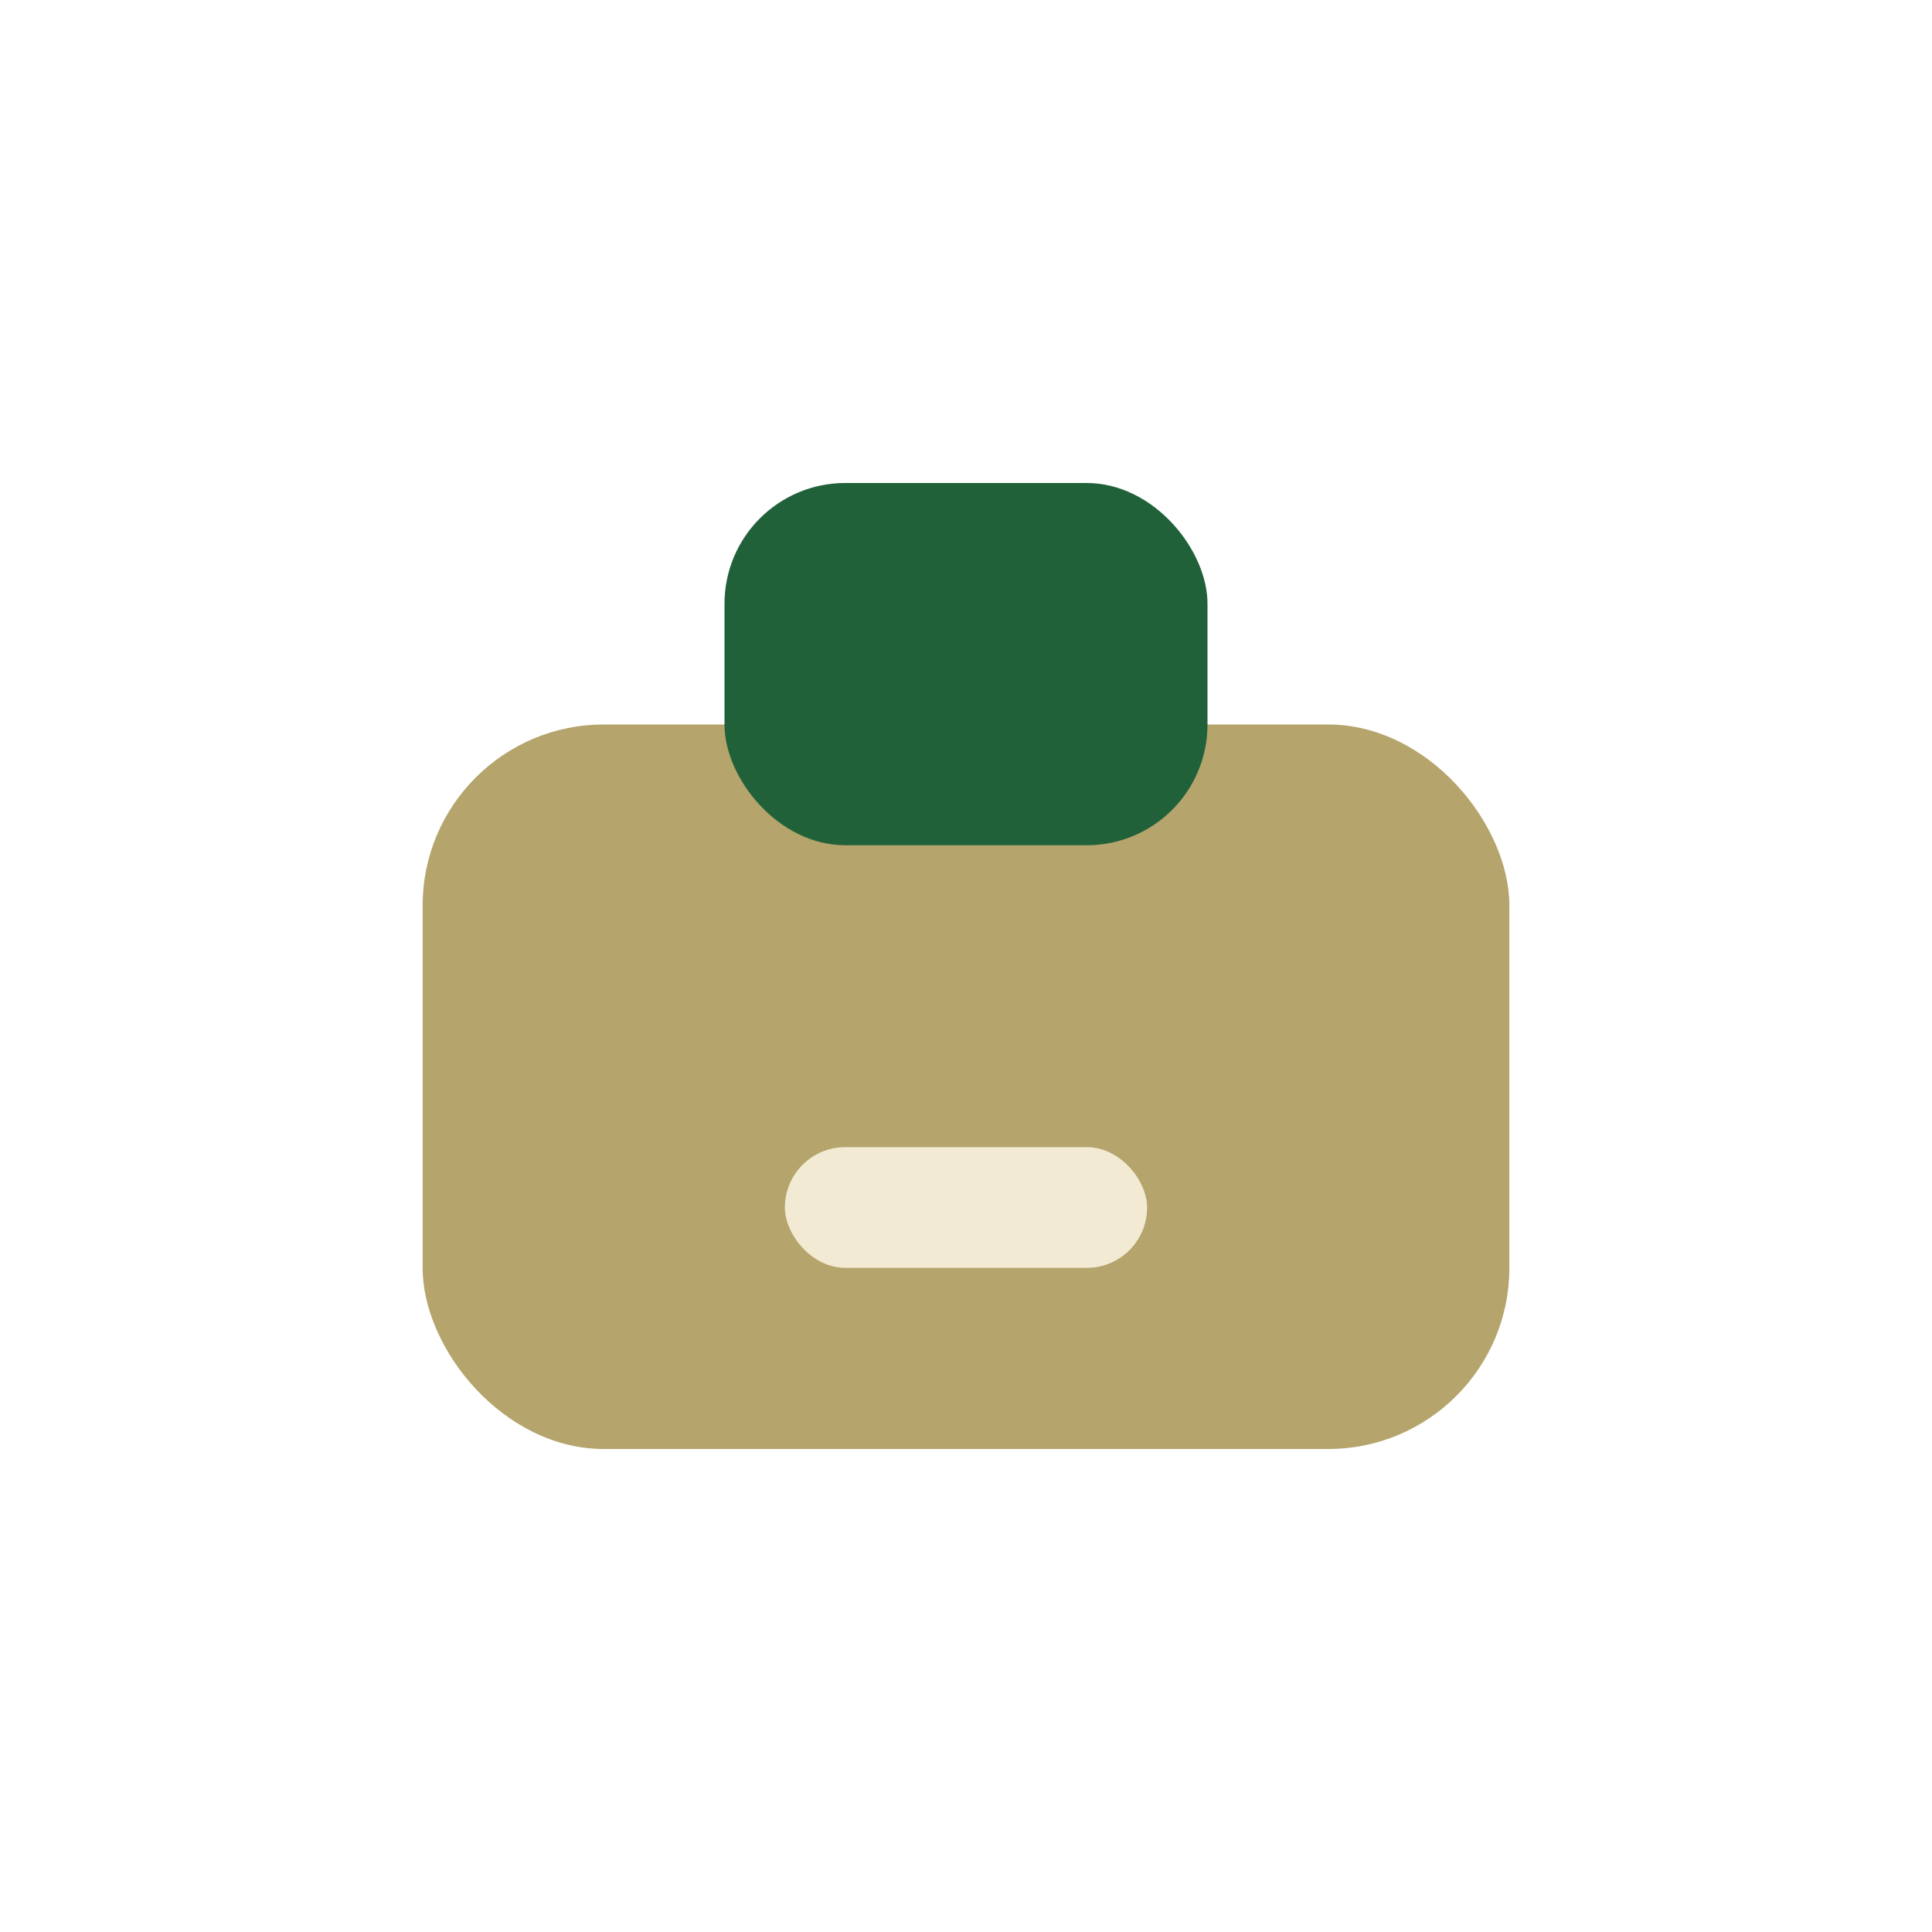 <?xml version="1.0" encoding="UTF-8"?>
<svg xmlns="http://www.w3.org/2000/svg" width="32" height="32" viewBox="0 0 32 32"><rect x="7" y="12" width="18" height="12" rx="3" fill="#B5A46C"/><rect x="12" y="8" width="8" height="6" rx="2" fill="#21613A"/><rect x="13" y="19" width="6" height="2" rx="1" fill="#F2EAD3"/></svg>